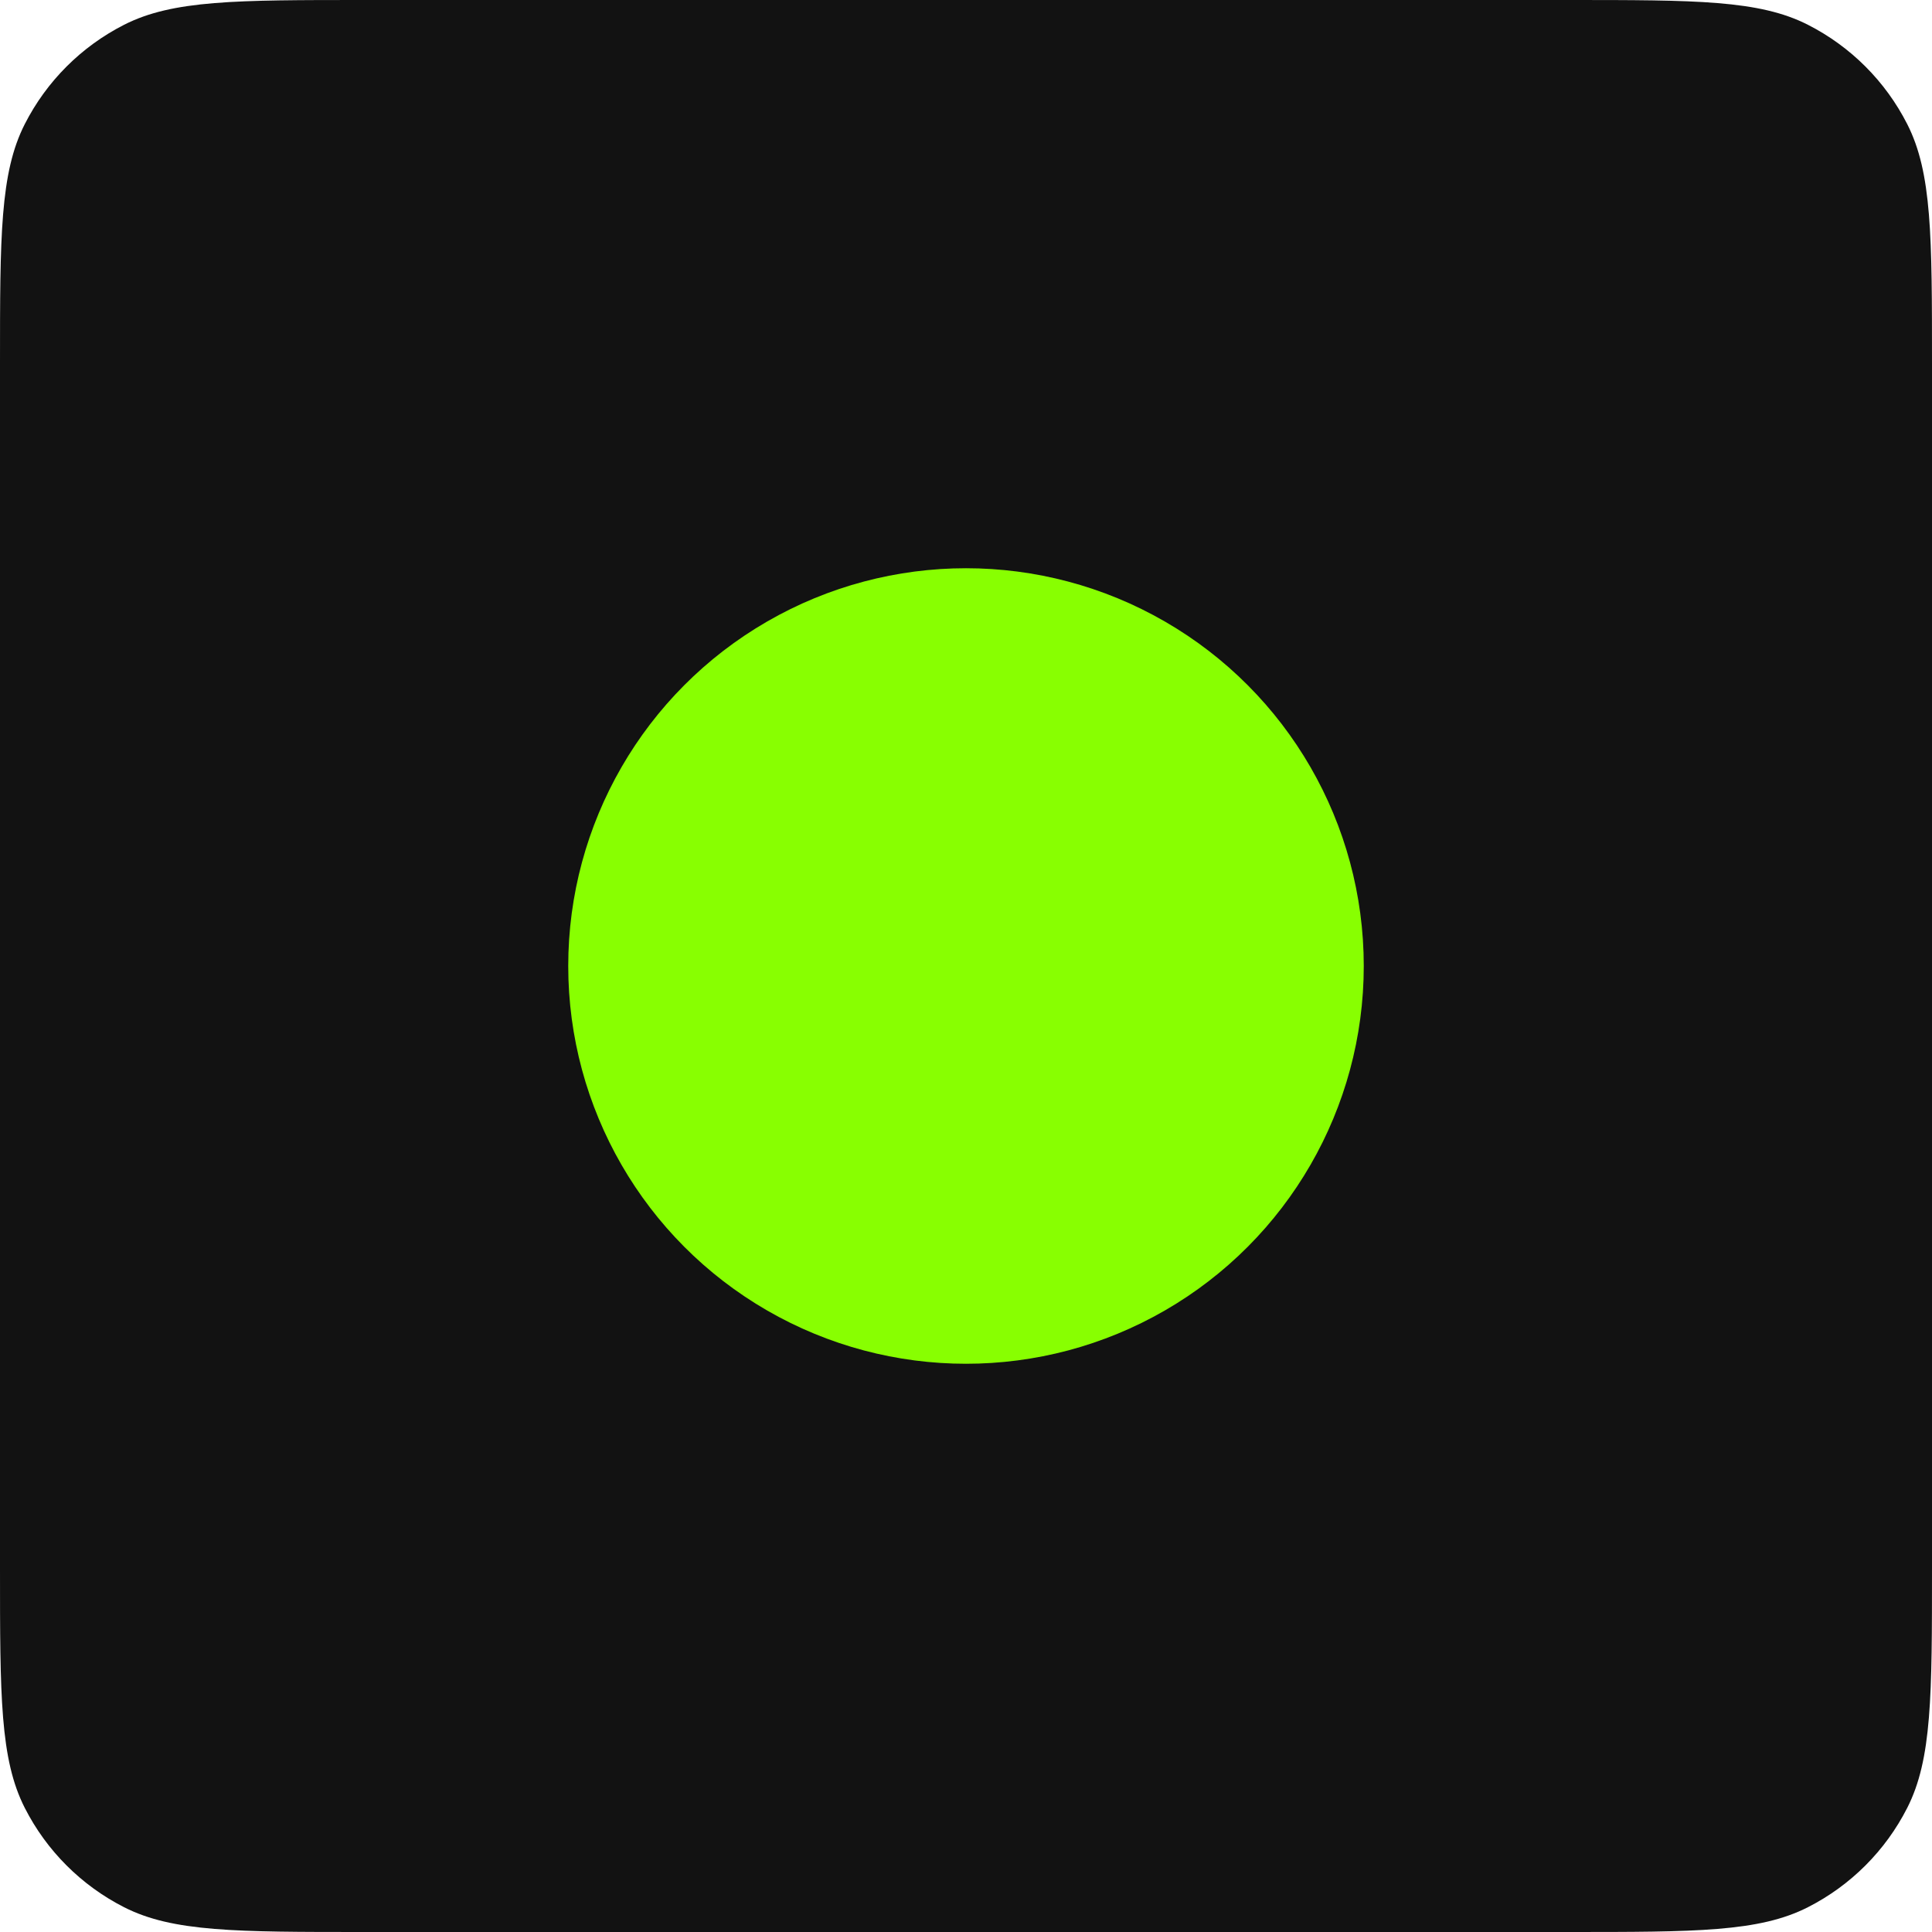 <svg width="34" height="34" viewBox="0 0 34 34" fill="none" xmlns="http://www.w3.org/2000/svg">
<path d="M0 6.4C0 4.16 0 3.04 0.436 2.184C0.819 1.431 1.431 0.819 2.184 0.436C3.04 0 4.16 0 6.4 0H27.6C29.84 0 30.96 0 31.816 0.436C32.569 0.819 33.181 1.431 33.564 2.184C34 3.04 34 4.16 34 6.4V27.6C34 29.84 34 30.96 33.564 31.816C33.181 32.569 32.569 33.181 31.816 33.564C30.96 34 29.84 34 27.6 34H6.4C4.16 34 3.04 34 2.184 33.564C1.431 33.181 0.819 32.569 0.436 31.816C0 30.96 0 29.84 0 27.6V6.4Z" fill="#121212"/>
<circle cx="17" cy="17" r="7" fill="#88FF01"/>
</svg>
